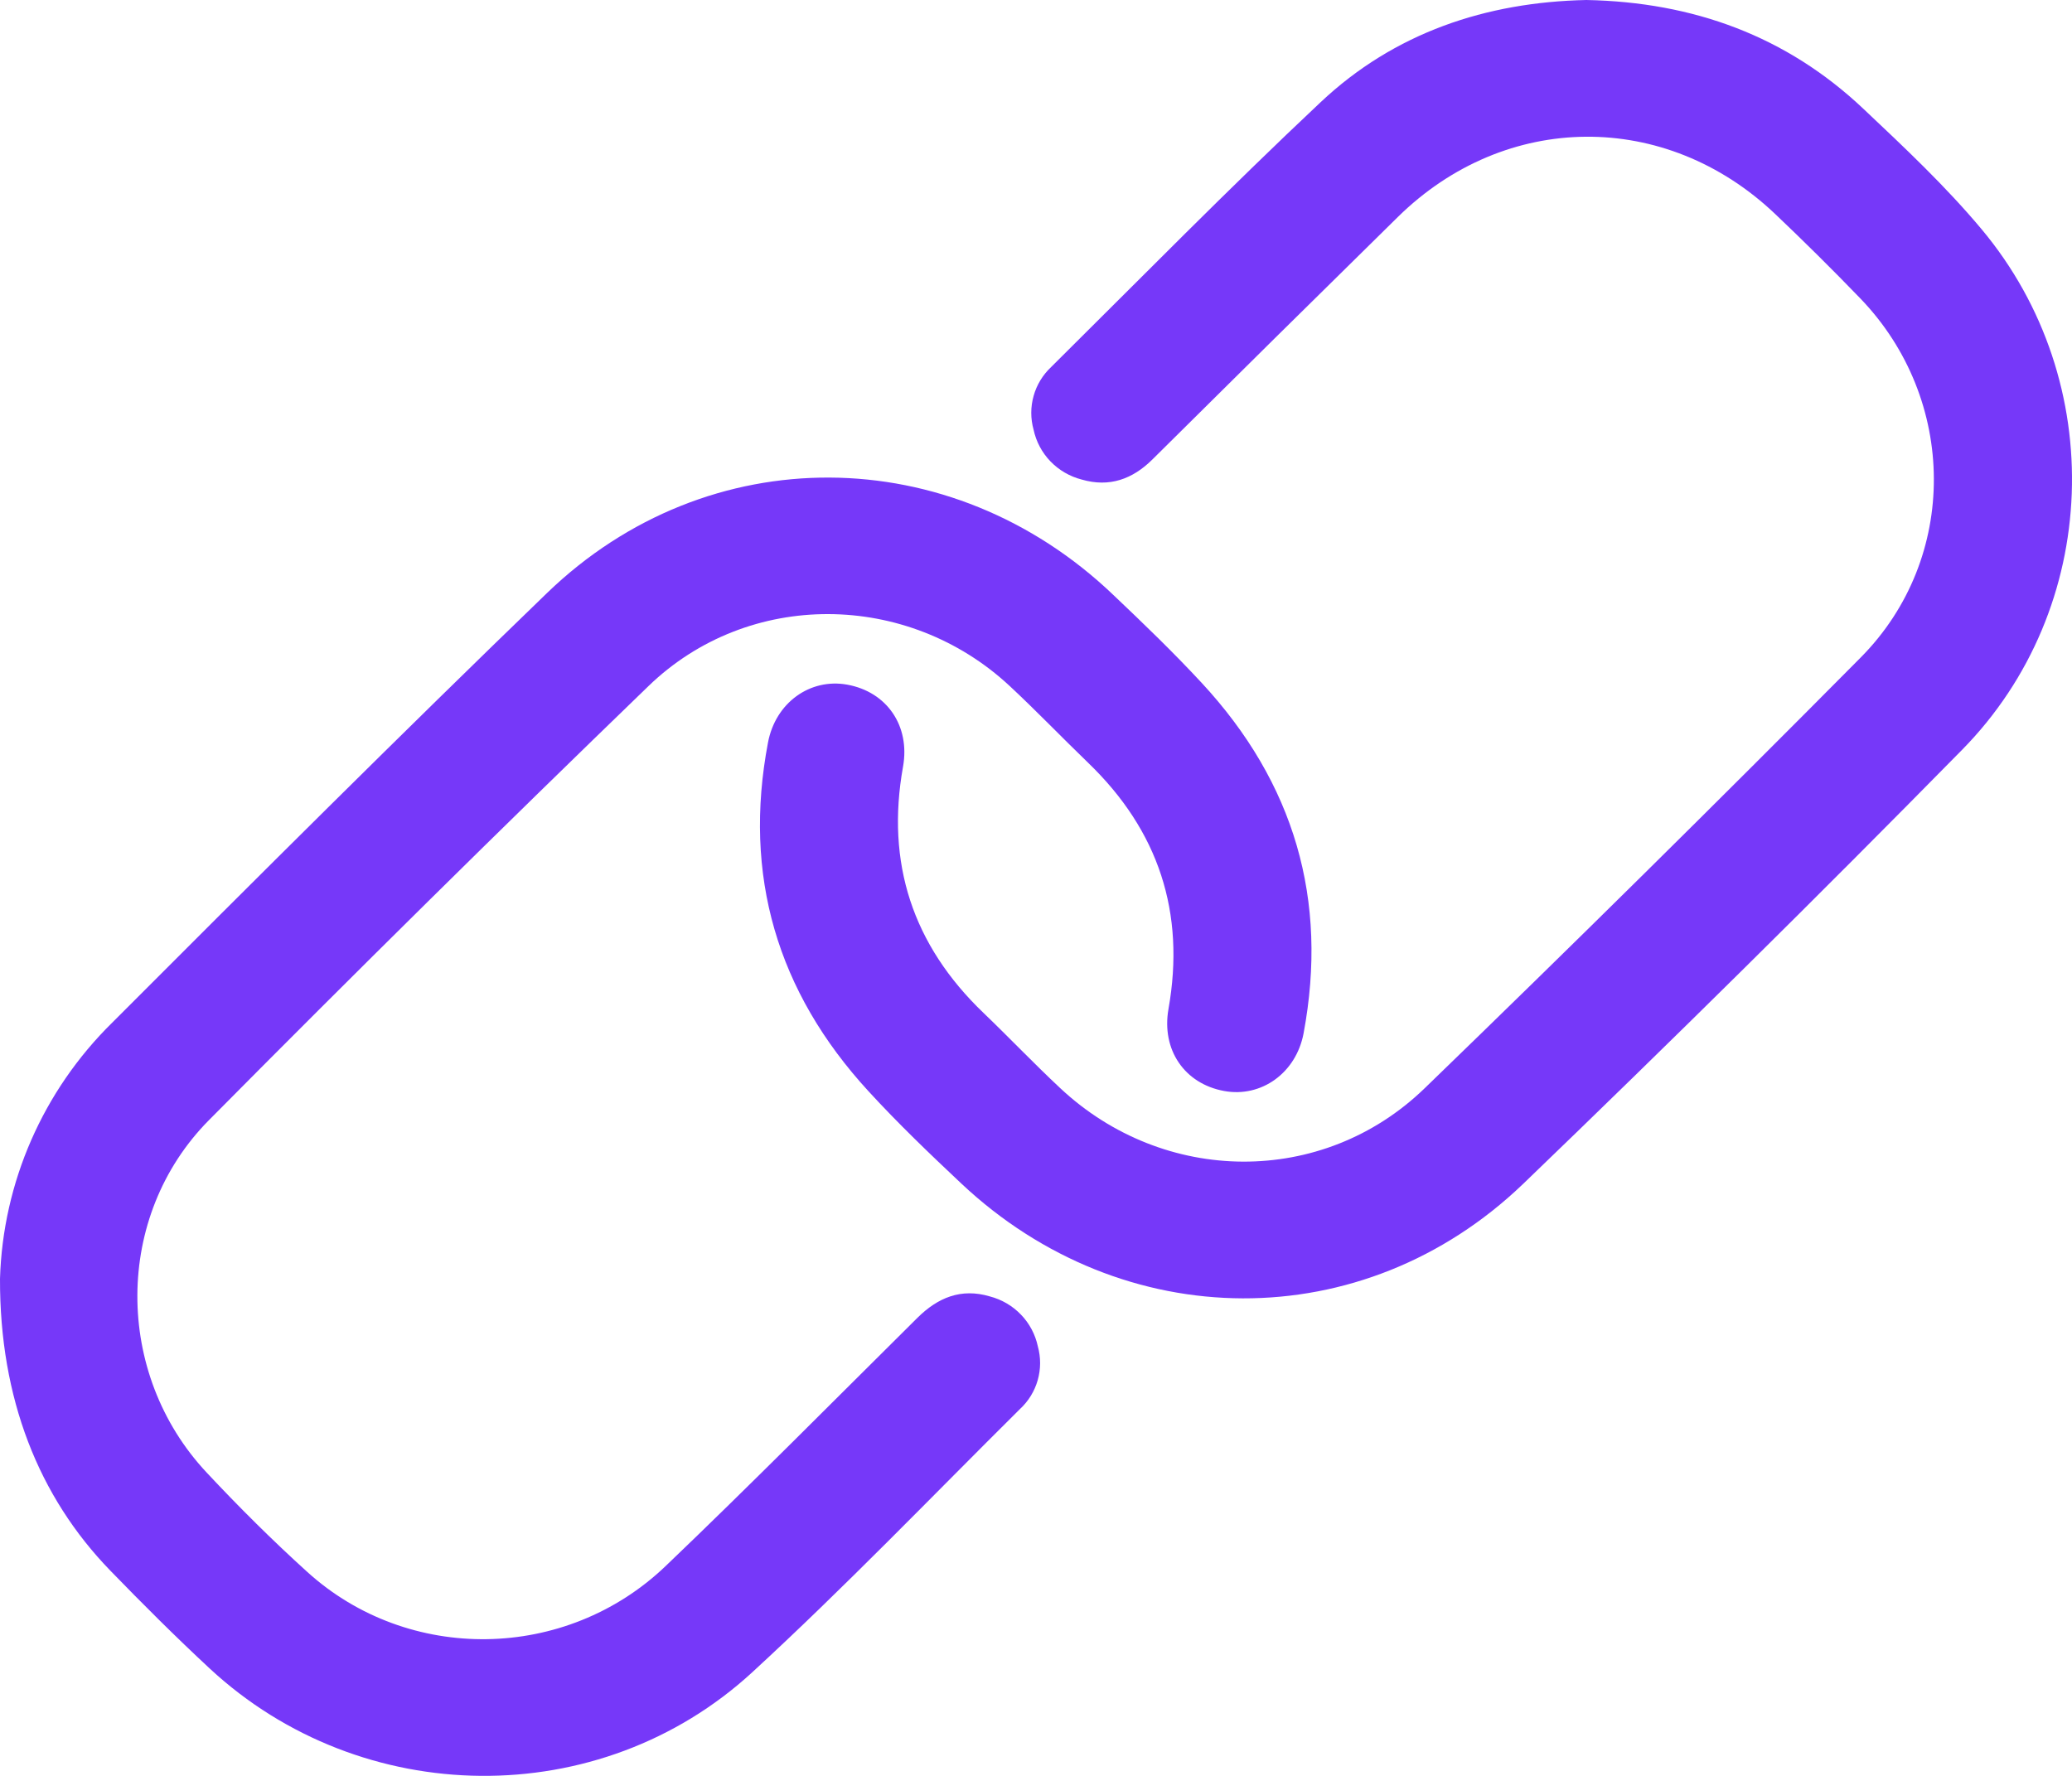 <svg width="35" height="30" viewBox="0 0 35 30" fill="none" xmlns="http://www.w3.org/2000/svg">
<g clip-path="url(#clip0_928_80)">
<path d="M3.8378e-05 21.601C0.049 19.973 0.727 18.425 1.895 17.276C4.327 14.841 6.764 12.41 9.239 10.019C11.956 7.394 16.067 7.429 18.809 10.053C19.319 10.537 19.823 11.022 20.298 11.535C21.863 13.223 22.442 15.201 22.02 17.456C21.894 18.126 21.305 18.546 20.677 18.43C20.01 18.308 19.616 17.736 19.738 17.044C20.026 15.418 19.572 14.031 18.377 12.882C17.933 12.454 17.507 12.009 17.056 11.589C15.332 9.983 12.646 9.955 10.955 11.589C8.454 14.007 5.978 16.451 3.53 18.922C1.922 20.544 1.926 23.205 3.49 24.875C4.034 25.457 4.601 26.021 5.191 26.555C6.897 28.102 9.556 28.069 11.242 26.457C12.682 25.08 14.085 23.662 15.499 22.26C15.841 21.922 16.233 21.756 16.719 21.9C16.92 21.952 17.103 22.059 17.246 22.208C17.39 22.357 17.488 22.543 17.531 22.744C17.583 22.931 17.582 23.128 17.529 23.315C17.476 23.502 17.372 23.671 17.229 23.803C15.729 25.292 14.264 26.818 12.709 28.248C10.13 30.621 6.105 30.567 3.54 28.184C2.965 27.65 2.409 27.095 1.863 26.532C0.653 25.285 -0.006 23.625 3.8378e-05 21.601Z" fill="#7638F9"/>
<path d="M26.797 0C28.605 0.035 30.177 0.611 31.474 1.836C32.167 2.49 32.868 3.148 33.476 3.876C35.623 6.445 35.492 10.279 33.145 12.665C30.707 15.144 28.234 17.589 25.727 20.001C23.022 22.596 18.968 22.561 16.238 19.993C15.701 19.488 15.168 18.977 14.671 18.435C13.124 16.752 12.547 14.784 12.973 12.543C13.1 11.87 13.685 11.452 14.312 11.566C14.979 11.687 15.377 12.26 15.254 12.951C14.962 14.577 15.415 15.964 16.614 17.112C17.051 17.531 17.466 17.968 17.907 18.38C19.657 20.021 22.339 20.053 24.063 18.386C26.546 15.984 29.002 13.557 31.432 11.106C33.094 9.429 33.064 6.745 31.426 5.043C30.957 4.557 30.477 4.081 29.986 3.615C28.135 1.856 25.433 1.877 23.614 3.664C22.227 5.027 20.844 6.394 19.465 7.763C19.131 8.094 18.74 8.237 18.272 8.101C18.07 8.049 17.888 7.943 17.744 7.794C17.6 7.645 17.502 7.459 17.459 7.258C17.407 7.071 17.407 6.874 17.46 6.687C17.512 6.5 17.616 6.331 17.758 6.198C19.267 4.702 20.757 3.184 22.305 1.729C23.555 0.551 25.103 0.036 26.797 0Z" fill="#7638F9"/>
</g>
<defs>
<clipPath id="clip0_928_80">
<rect width="35" height="30" fill="white"/>
</clipPath>
</defs>
</svg>
